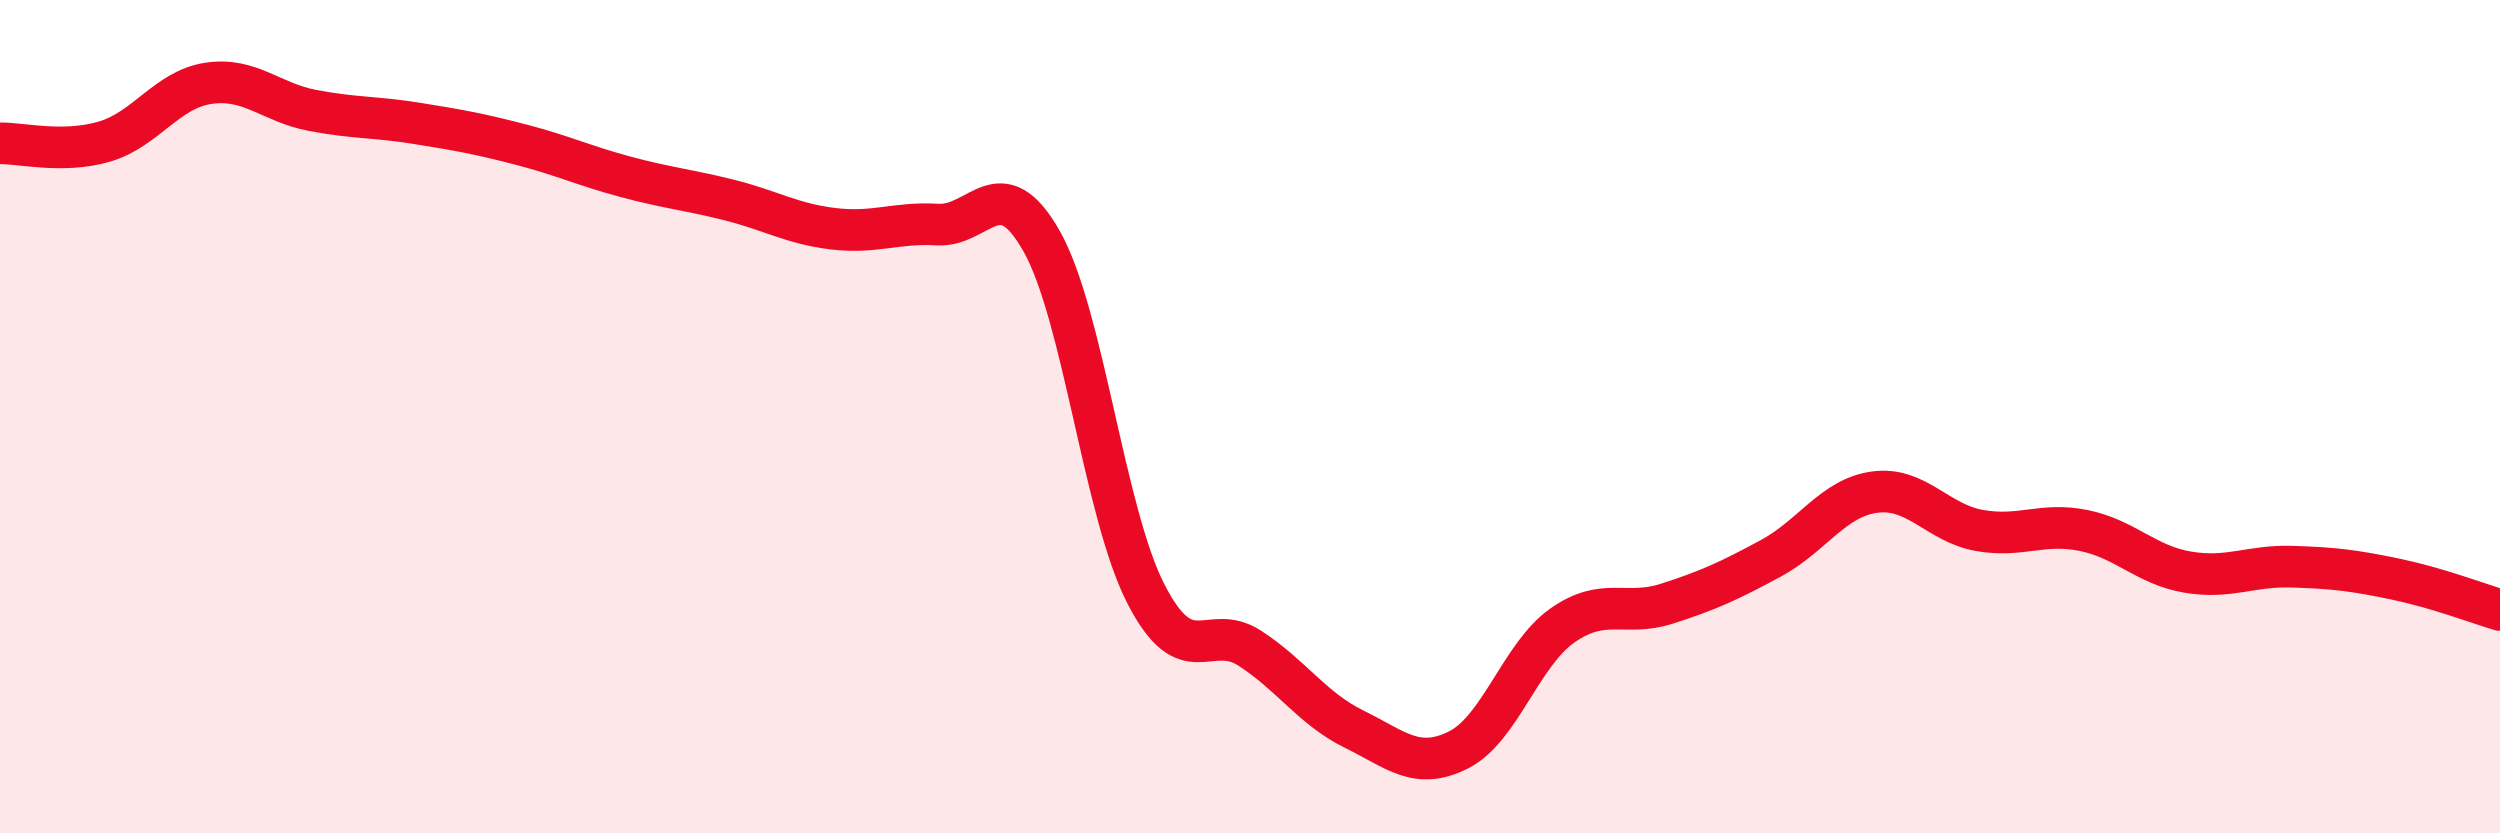 
    <svg width="60" height="20" viewBox="0 0 60 20" xmlns="http://www.w3.org/2000/svg">
      <path
        d="M 0,3.44 C 0.5,3.43 1.5,3.69 2.5,3.4 C 3.5,3.11 4,2.15 5,2 C 6,1.85 6.5,2.46 7.5,2.65 C 8.5,2.84 9,2.8 10,2.96 C 11,3.12 11.5,3.21 12.5,3.47 C 13.5,3.73 14,3.97 15,4.24 C 16,4.51 16.5,4.55 17.5,4.8 C 18.5,5.05 19,5.37 20,5.49 C 21,5.61 21.5,5.33 22.5,5.39 C 23.5,5.45 24,4.02 25,5.79 C 26,7.56 26.5,12.3 27.5,14.25 C 28.5,16.2 29,14.91 30,15.56 C 31,16.21 31.5,17.01 32.5,17.5 C 33.5,17.99 34,18.5 35,18 C 36,17.5 36.5,15.71 37.5,15.01 C 38.5,14.31 39,14.81 40,14.49 C 41,14.17 41.5,13.94 42.5,13.4 C 43.5,12.86 44,11.94 45,11.81 C 46,11.68 46.5,12.55 47.5,12.73 C 48.5,12.91 49,12.53 50,12.73 C 51,12.93 51.5,13.56 52.5,13.73 C 53.5,13.9 54,13.57 55,13.6 C 56,13.63 56.5,13.69 57.5,13.9 C 58.5,14.11 59.5,14.49 60,14.64L60 20L0 20Z"
        fill="#EB0A25"
        opacity="0.1"
        stroke-linecap="round"
        stroke-linejoin="round"
      />
      <path
        d="M 0,3.44 C 0.5,3.43 1.5,3.69 2.5,3.4 C 3.5,3.11 4,2.15 5,2 C 6,1.85 6.5,2.46 7.5,2.65 C 8.5,2.84 9,2.8 10,2.96 C 11,3.12 11.5,3.21 12.5,3.47 C 13.5,3.73 14,3.97 15,4.24 C 16,4.51 16.5,4.55 17.5,4.8 C 18.5,5.05 19,5.37 20,5.49 C 21,5.61 21.5,5.33 22.5,5.39 C 23.5,5.45 24,4.02 25,5.79 C 26,7.56 26.5,12.3 27.5,14.25 C 28.5,16.2 29,14.91 30,15.56 C 31,16.21 31.5,17.01 32.5,17.5 C 33.5,17.99 34,18.5 35,18 C 36,17.5 36.5,15.71 37.5,15.01 C 38.5,14.31 39,14.81 40,14.49 C 41,14.17 41.5,13.94 42.5,13.4 C 43.5,12.86 44,11.94 45,11.81 C 46,11.68 46.5,12.55 47.5,12.73 C 48.5,12.91 49,12.53 50,12.73 C 51,12.93 51.5,13.56 52.5,13.73 C 53.5,13.9 54,13.57 55,13.6 C 56,13.63 56.5,13.69 57.5,13.9 C 58.5,14.11 59.5,14.49 60,14.64"
        stroke="#EB0A25"
        stroke-width="1"
        fill="none"
        stroke-linecap="round"
        stroke-linejoin="round"
      />
    </svg>
  
